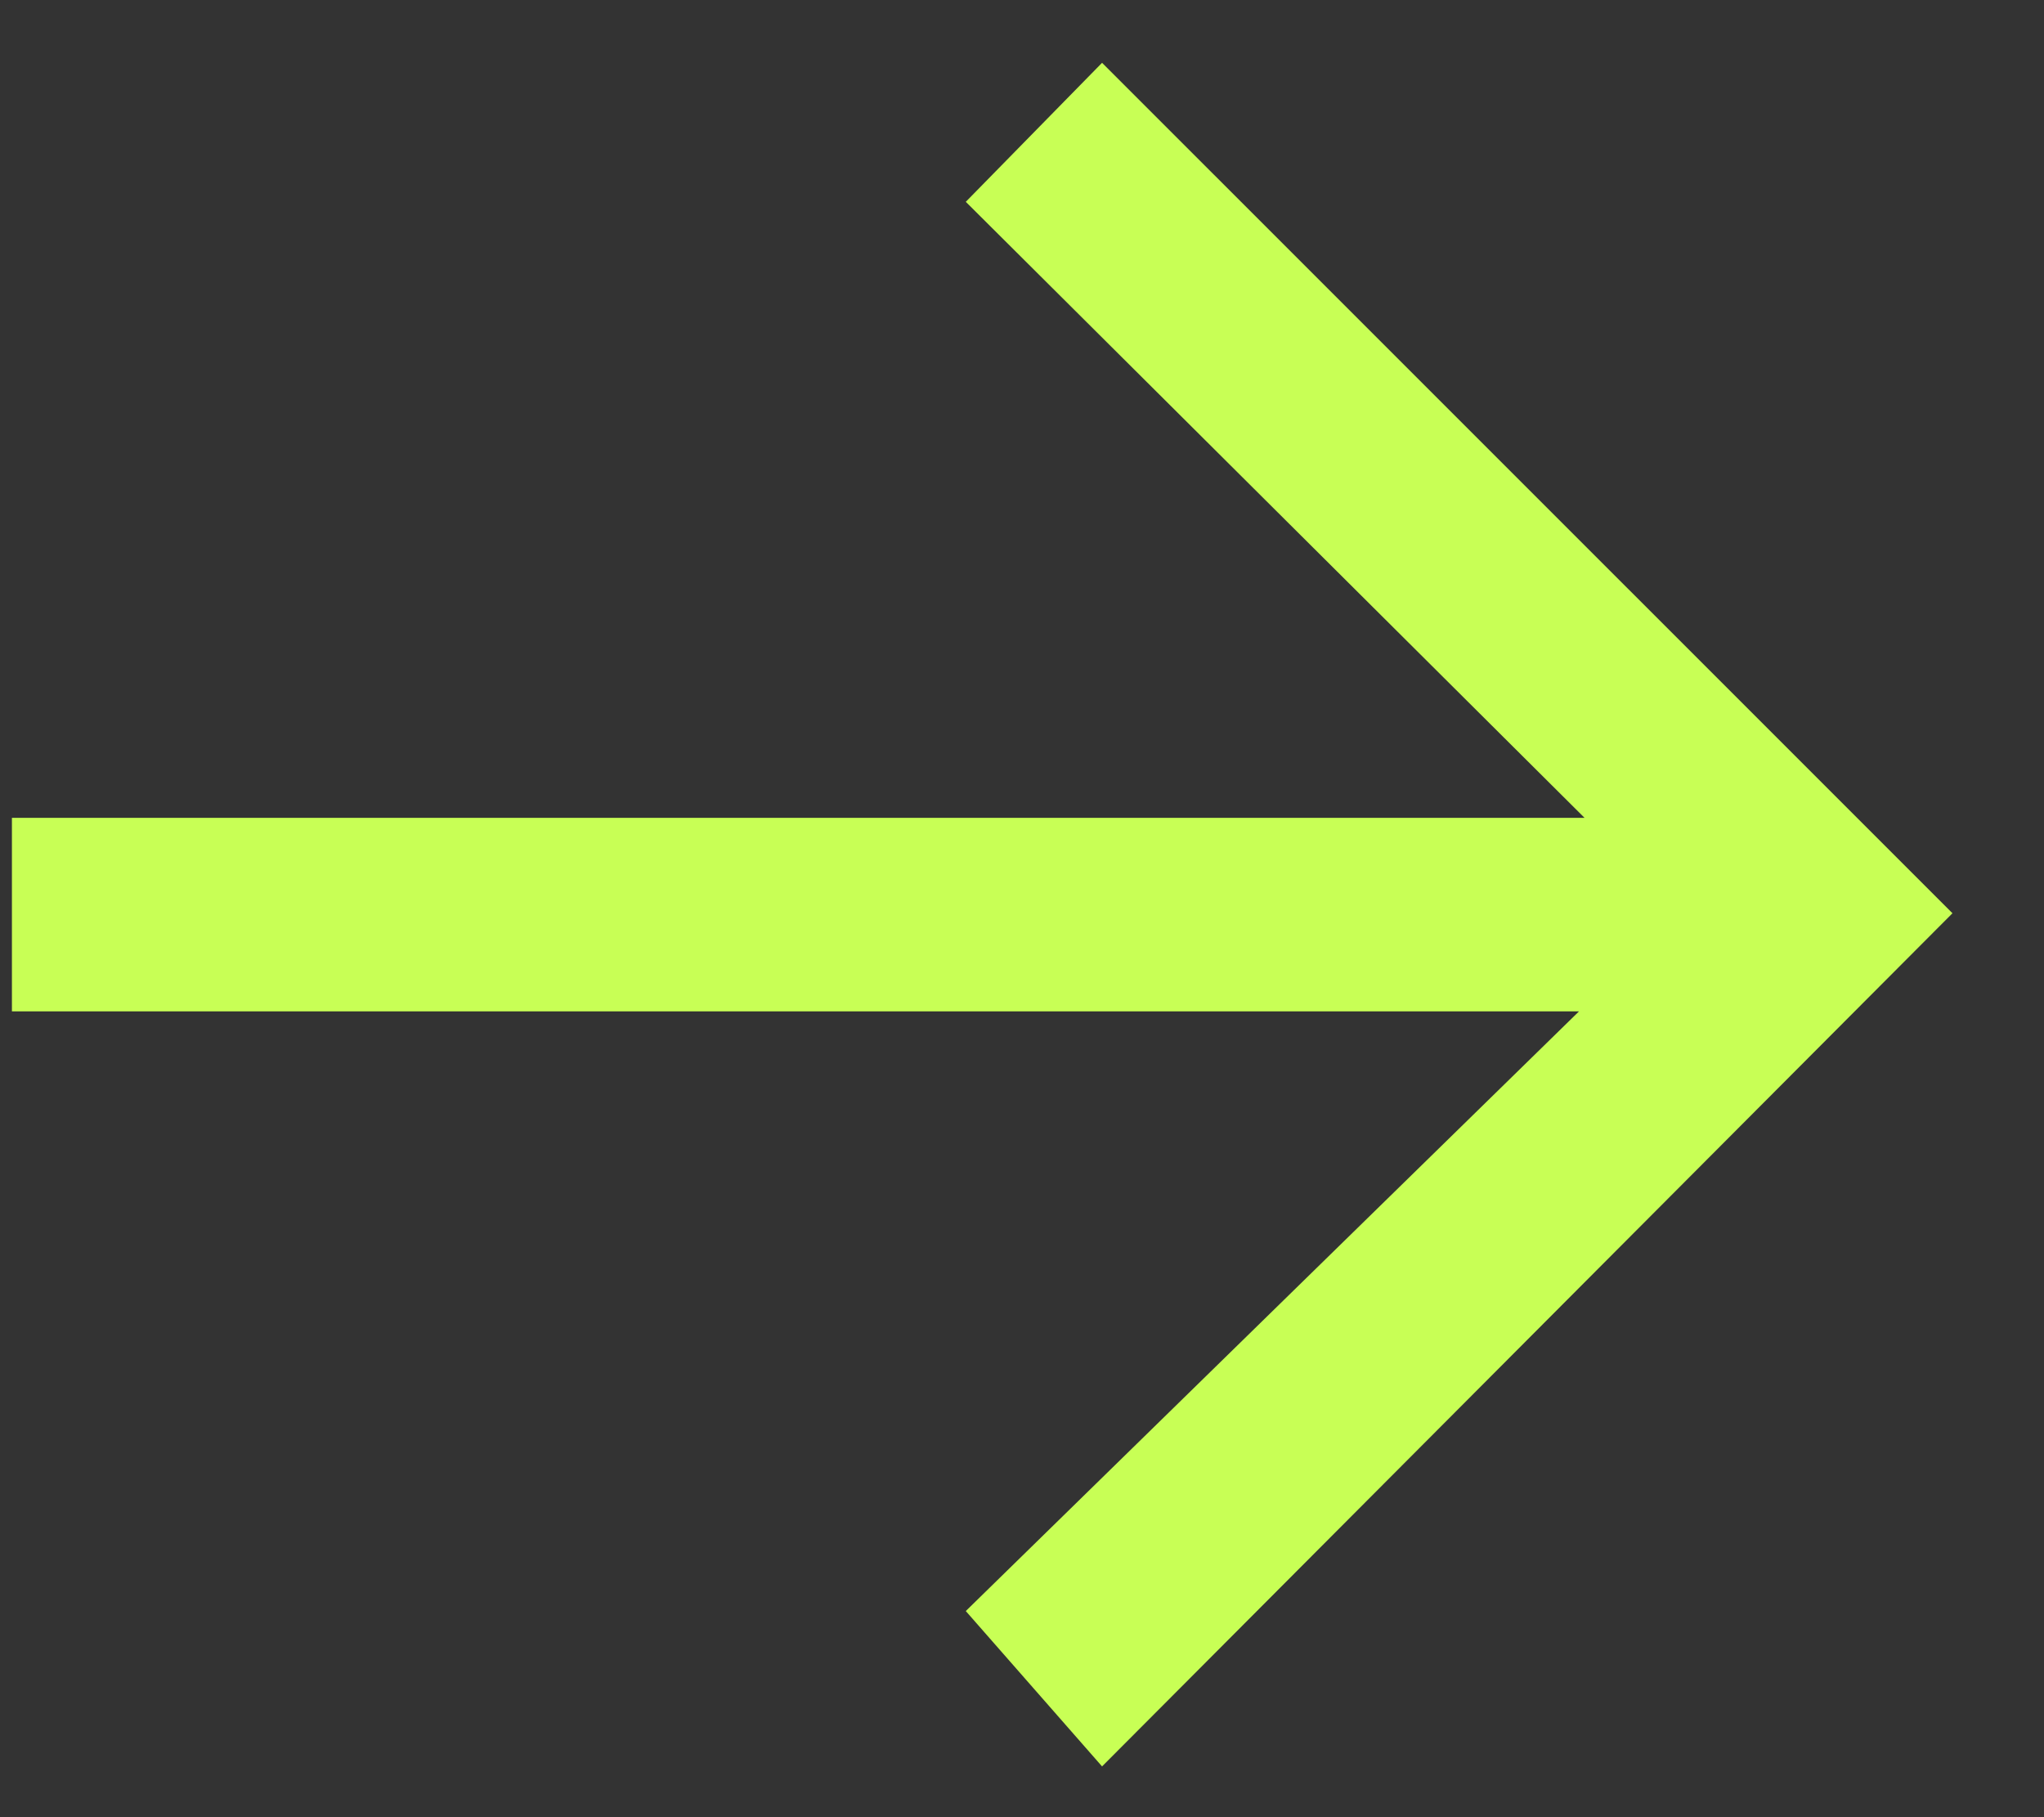
<svg width="18" height="16" viewBox="0 0 18 16" fill="none" xmlns="http://www.w3.org/2000/svg">
<rect x="0" y="0" width="18" height="16" fill="#333333" stroke="none"/>
<path d="M0.105 7.201H13.954L8.505 1.777L9.705 0.553L17.194 8.041L9.705 15.553L8.505 14.185L13.905 8.905H0.105V7.201Z" fill="#C8FF55"/>
</svg>
